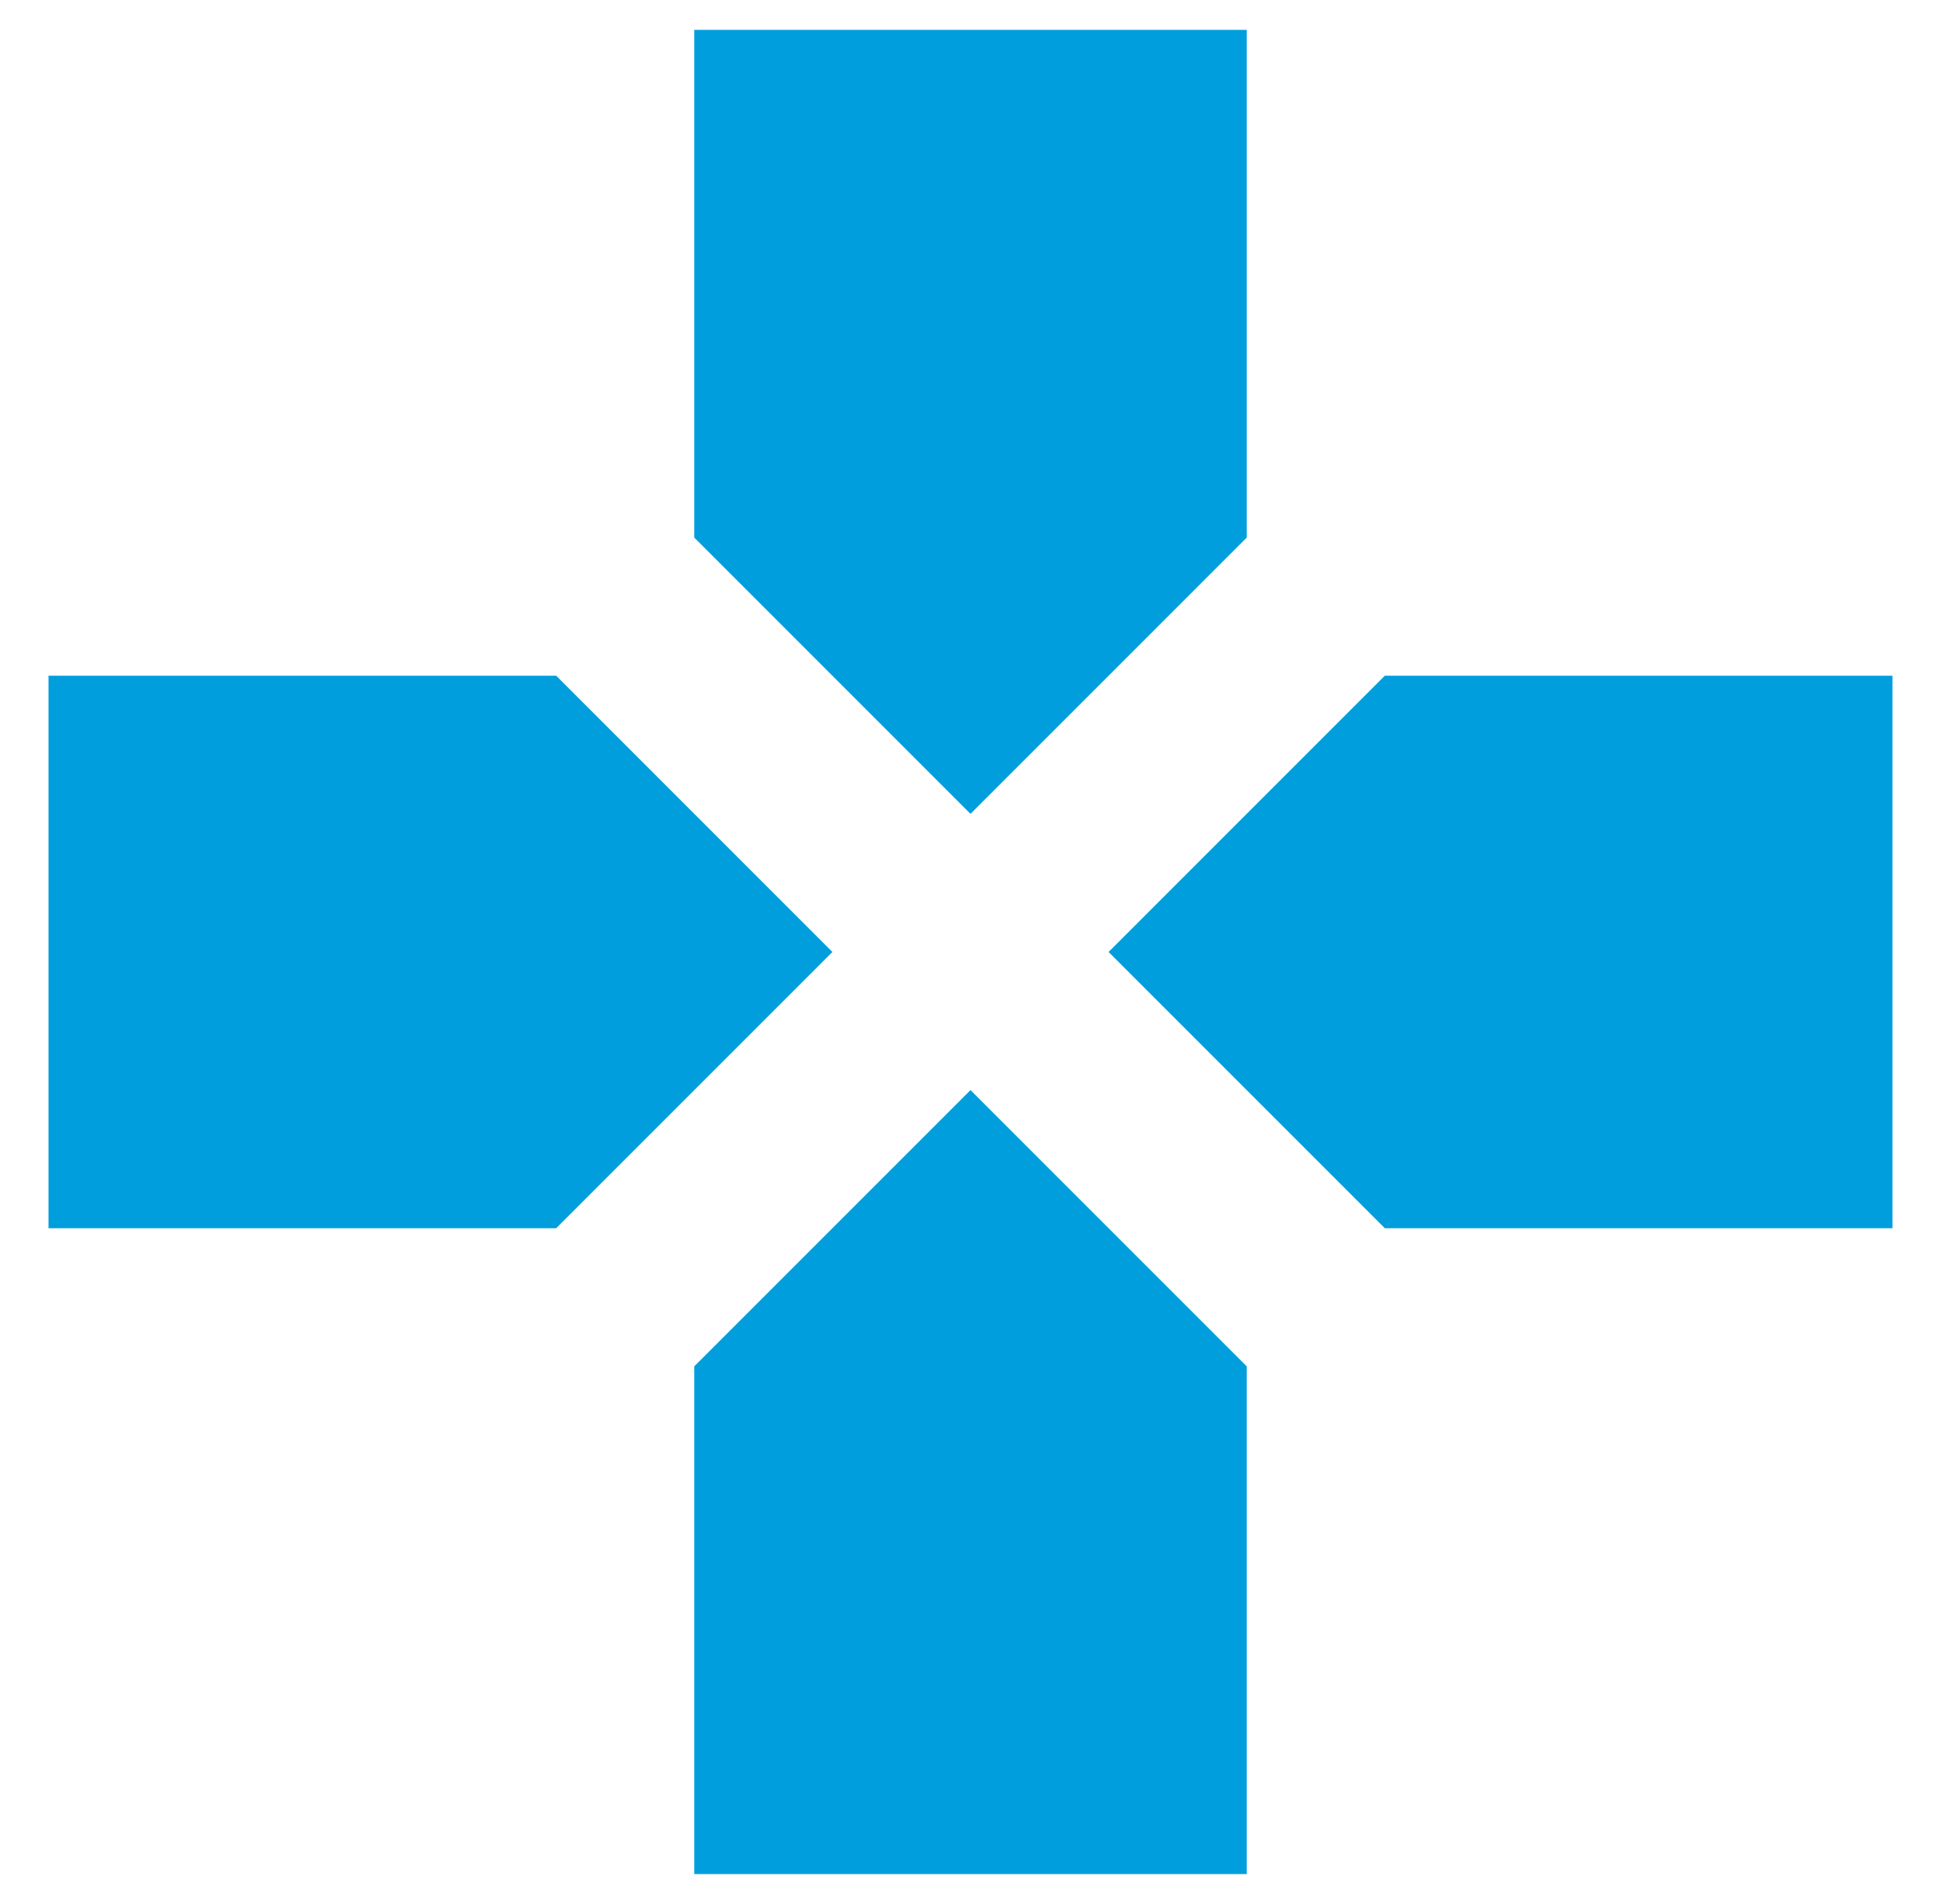 <?xml version="1.0" encoding="utf-8"?>
<!-- Generator: Adobe Illustrator 23.0.3, SVG Export Plug-In . SVG Version: 6.00 Build 0)  -->
<svg version="1.1" id="Layer_1" xmlns="http://www.w3.org/2000/svg" xmlns:xlink="http://www.w3.org/1999/xlink" x="0px" y="0px"
	 viewBox="0 0 52 51" style="enable-background:new 0 0 52 51;" xml:space="preserve">
<style type="text/css">
	.st0{fill:#009EDD;}
</style>
<g id="Group_1100" transform="translate(857 -758)">
	<g id="ic_games_48px" transform="translate(-826 1459)">
		<path id="Path_2244" class="st0" d="M2.4-686.6v-13.6h-14.8v13.6l7.4,7.4L2.4-686.6z M-16.1-682.9h-13.6v14.8h13.6l4.3-4.3
			l3.1-3.1L-16.1-682.9z M-12.4-664.4v13.6H2.4v-13.6l-7.4-7.4L-12.4-664.4z M6.1-682.9l-7.4,7.4l7.4,7.4h13.6v-14.8L6.1-682.9
			L6.1-682.9z"/>
	</g>
</g>
</svg>
